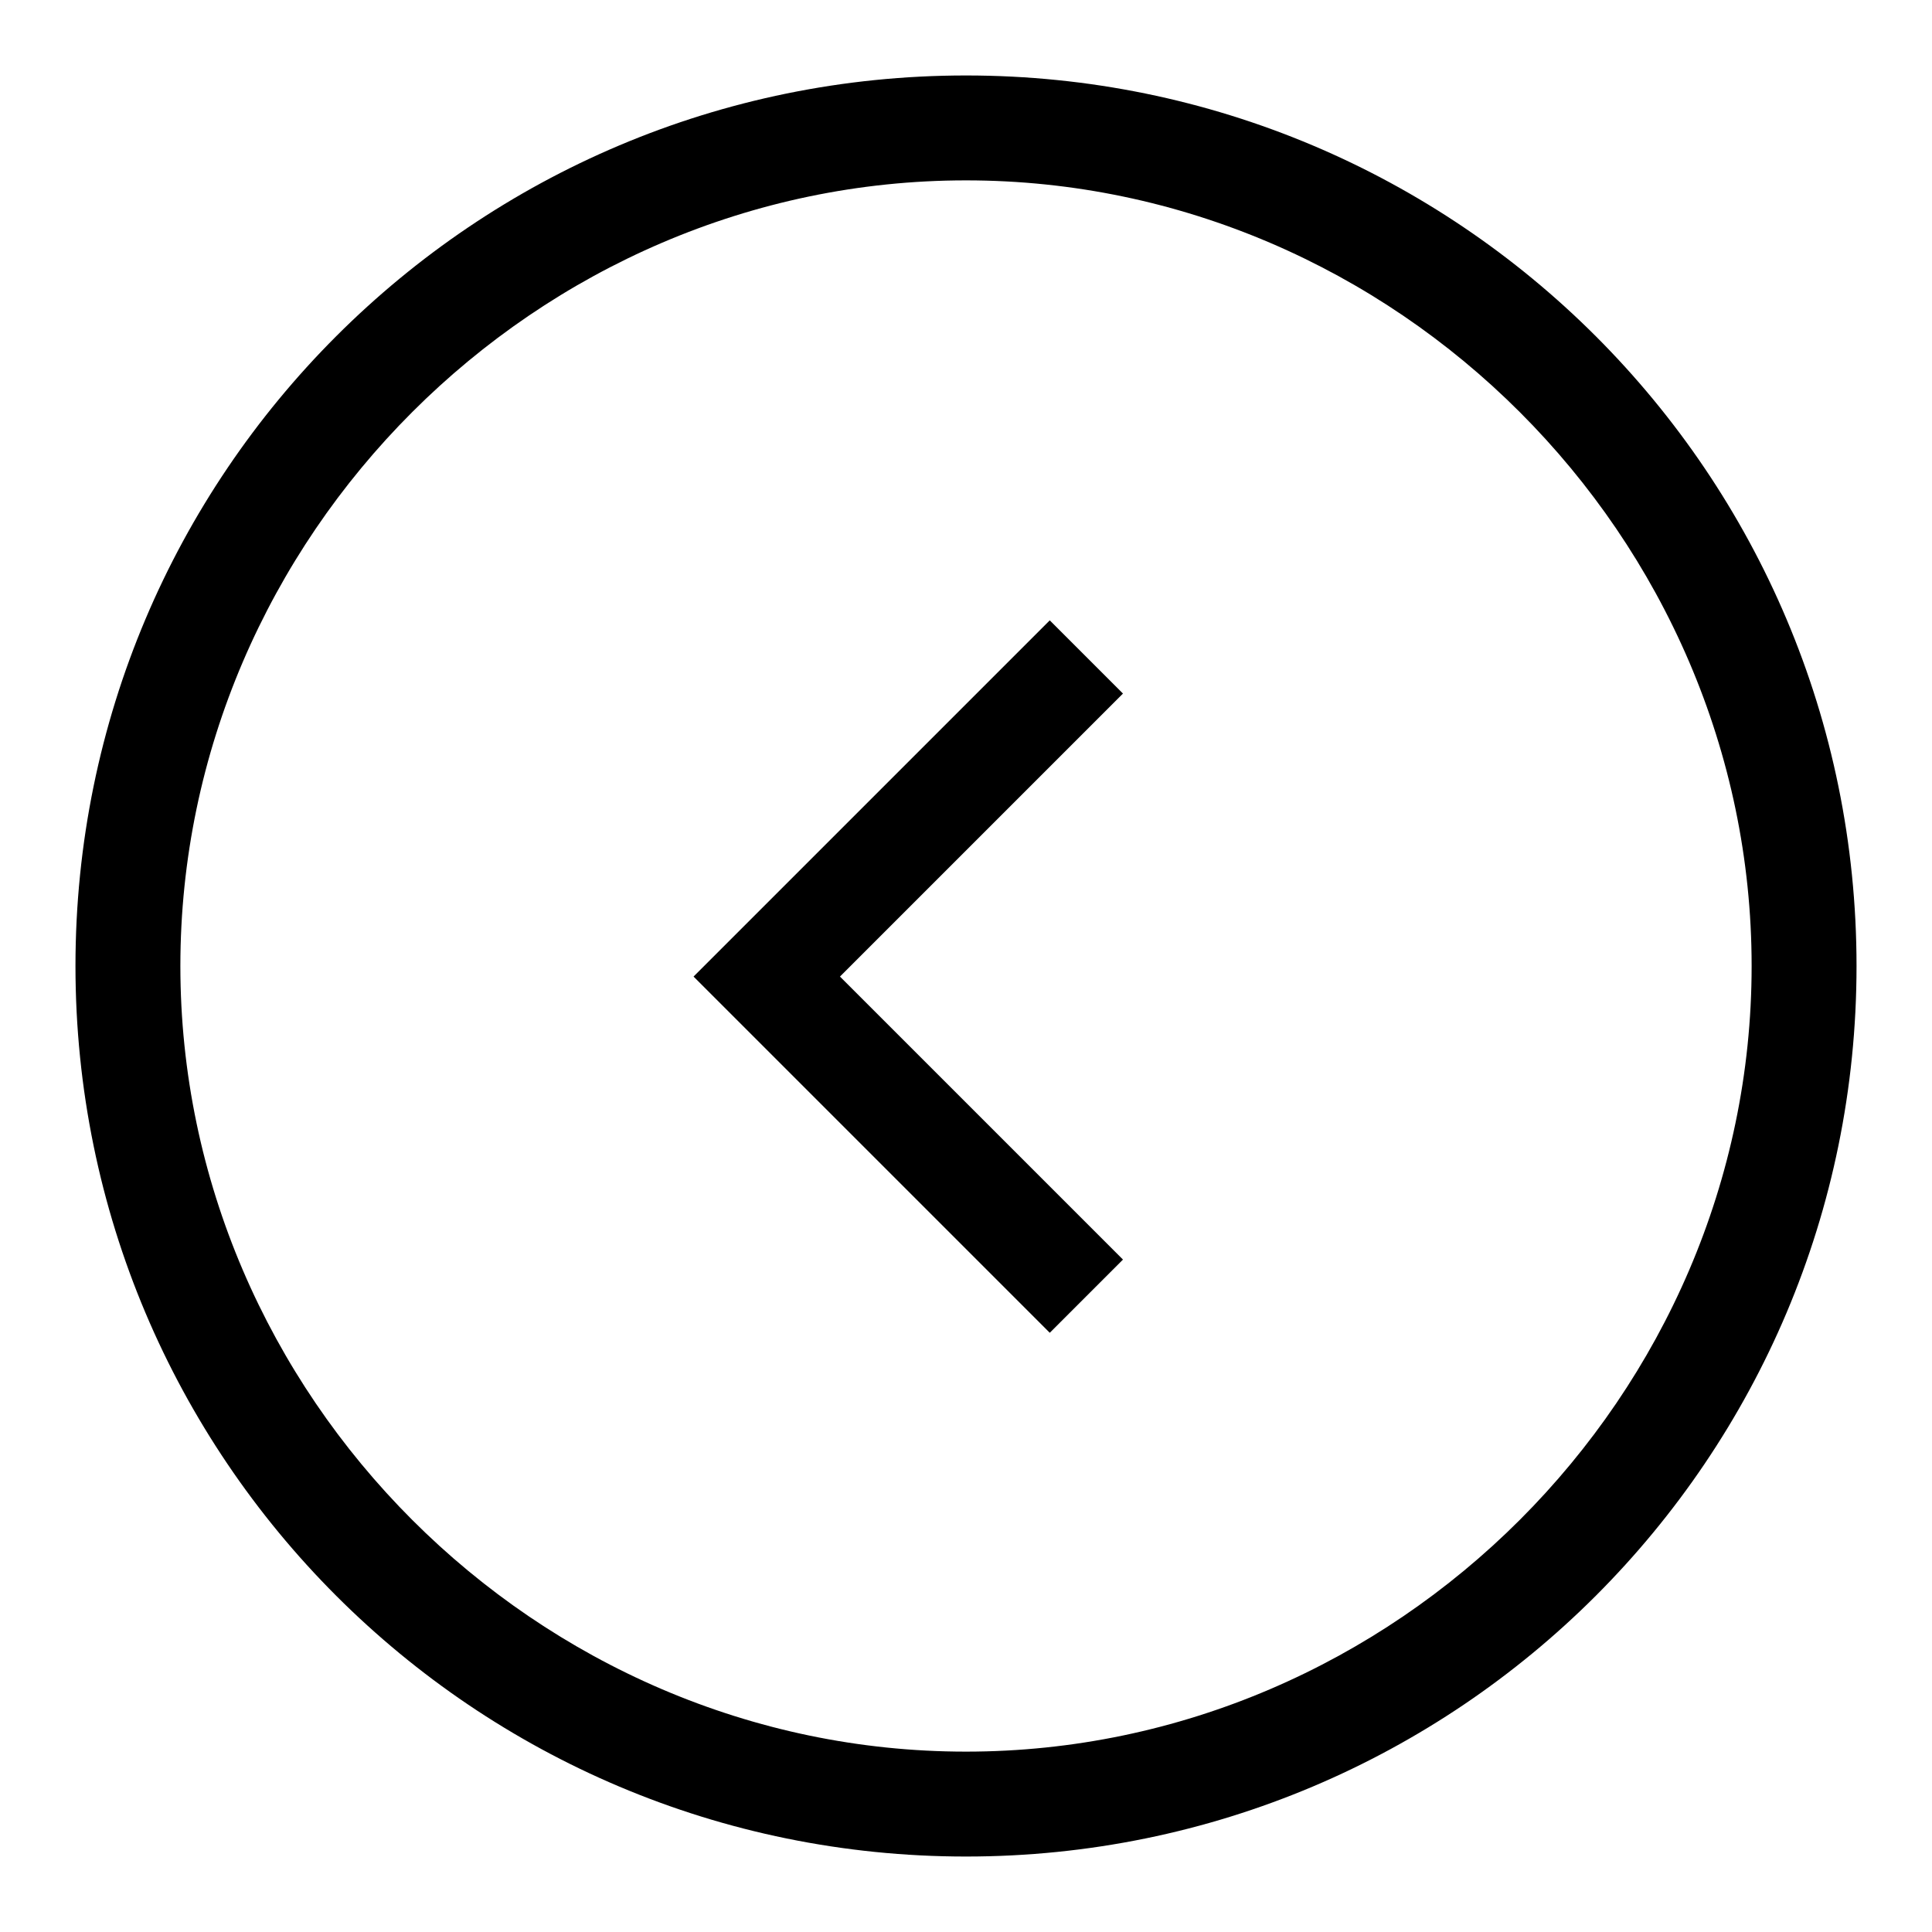 <?xml version="1.0" encoding="utf-8"?>
<!-- Svg Vector Icons : http://www.onlinewebfonts.com/icon -->
<!DOCTYPE svg PUBLIC "-//W3C//DTD SVG 1.1//EN" "http://www.w3.org/Graphics/SVG/1.1/DTD/svg11.dtd">
<svg version="1.1" xmlns="http://www.w3.org/2000/svg" xmlns:xlink="http://www.w3.org/1999/xlink" x="0px" y="0px" viewBox="0 0 256 256" enable-background="new 0 0 256 256" xml:space="preserve">
<g> <path fill="#000000" d="M101.6,119.7l-9.7,9.7l9.7,9.7l37.5,37.5l9.7-9.7l-37.5-37.5l37.5-37.5l-9.7-9.7L101.6,119.7z M128,246 c65.2,0,118-52.8,118-118c0-65.2-52.8-118-118-118C62.8,10,10,62.8,10,128C10,193.2,62.8,246,128,246z M128,232.1 c-56.9,0-104.1-47.2-104.1-104.1C23.9,71.1,71.1,23.9,128,23.9c56.9,0,104.1,47.2,104.1,104.1C232.1,184.9,184.9,232.1,128,232.1z" /></g>
</svg>